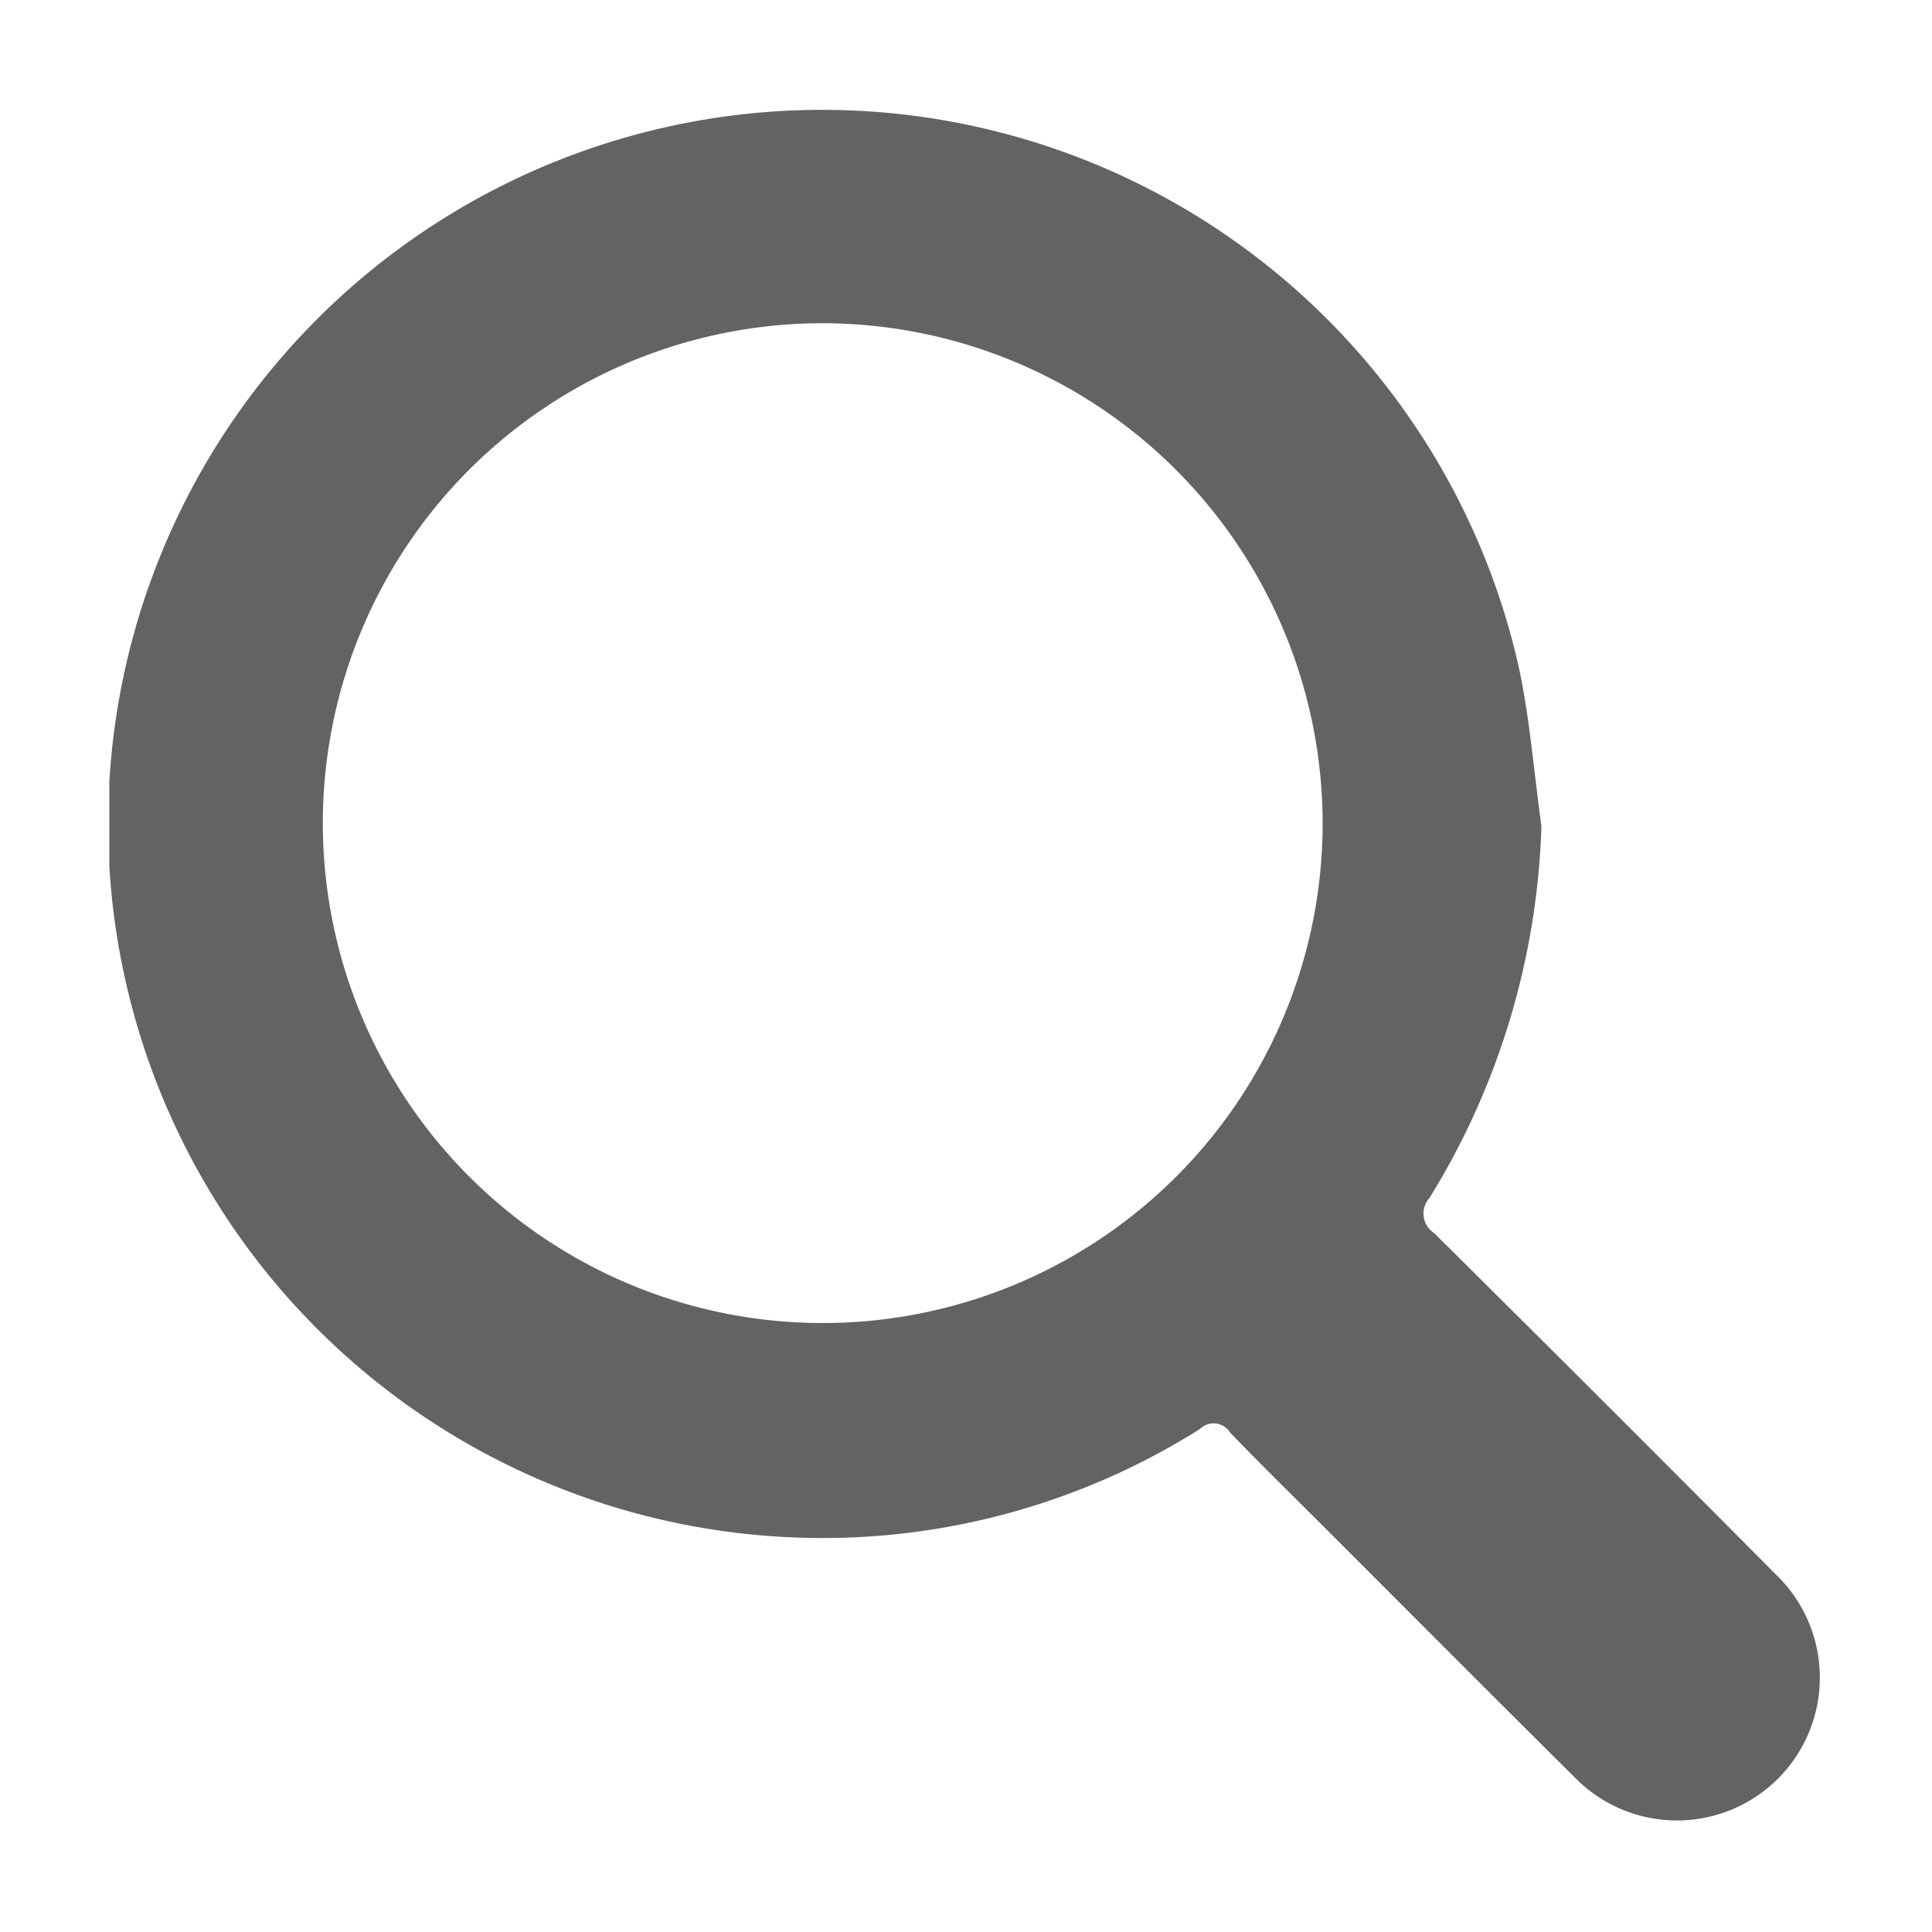 <?xml version="1.0" encoding="UTF-8"?>
<svg xmlns="http://www.w3.org/2000/svg" xmlns:xlink="http://www.w3.org/1999/xlink" id="Buscador" width="20" height="20" viewBox="0 0 20 20">
  <defs>
    <clipPath id="clip-path">
      <rect id="Rectángulo_390" data-name="Rectángulo 390" width="20" height="20" rx="3" fill="none" stroke="#707070" stroke-width="1"></rect>
    </clipPath>
    <clipPath id="clip-path-2">
      <rect id="Rectángulo_1331" data-name="Rectángulo 1331" width="17.736" height="17.75" fill="#646363"></rect>
    </clipPath>
  </defs>
  <g id="Buscador_positivo" clip-path="url(#clip-path)">
    <g id="Grupo_50987" data-name="Grupo 50987" transform="translate(1.132 1.125)">
      <g id="Grupo_969" data-name="Grupo 969" clip-path="url(#clip-path-2)">
        <path id="Trazado_872" data-name="Trazado 872" d="M14.824,7.417a7.767,7.767,0,0,1-1.158,3.858.24.24,0,0,0,.045.363q1.78,1.764,3.547,3.543a1.479,1.479,0,1,1-2.083,2.1c-.891-.884-1.776-1.774-2.664-2.661-.3-.3-.614-.606-.912-.918a.2.2,0,0,0-.309-.035,7.321,7.321,0,0,1-4.24,1.122,7.392,7.392,0,1,1,7.534-9.032c.12.545.161,1.109.239,1.664m-7.429-5.2A5.175,5.175,0,1,0,12.559,7.4,5.183,5.183,0,0,0,7.395,2.221" transform="translate(0.001 0)" fill="#646363"></path>
      </g>
    </g>
  </g>
</svg>
